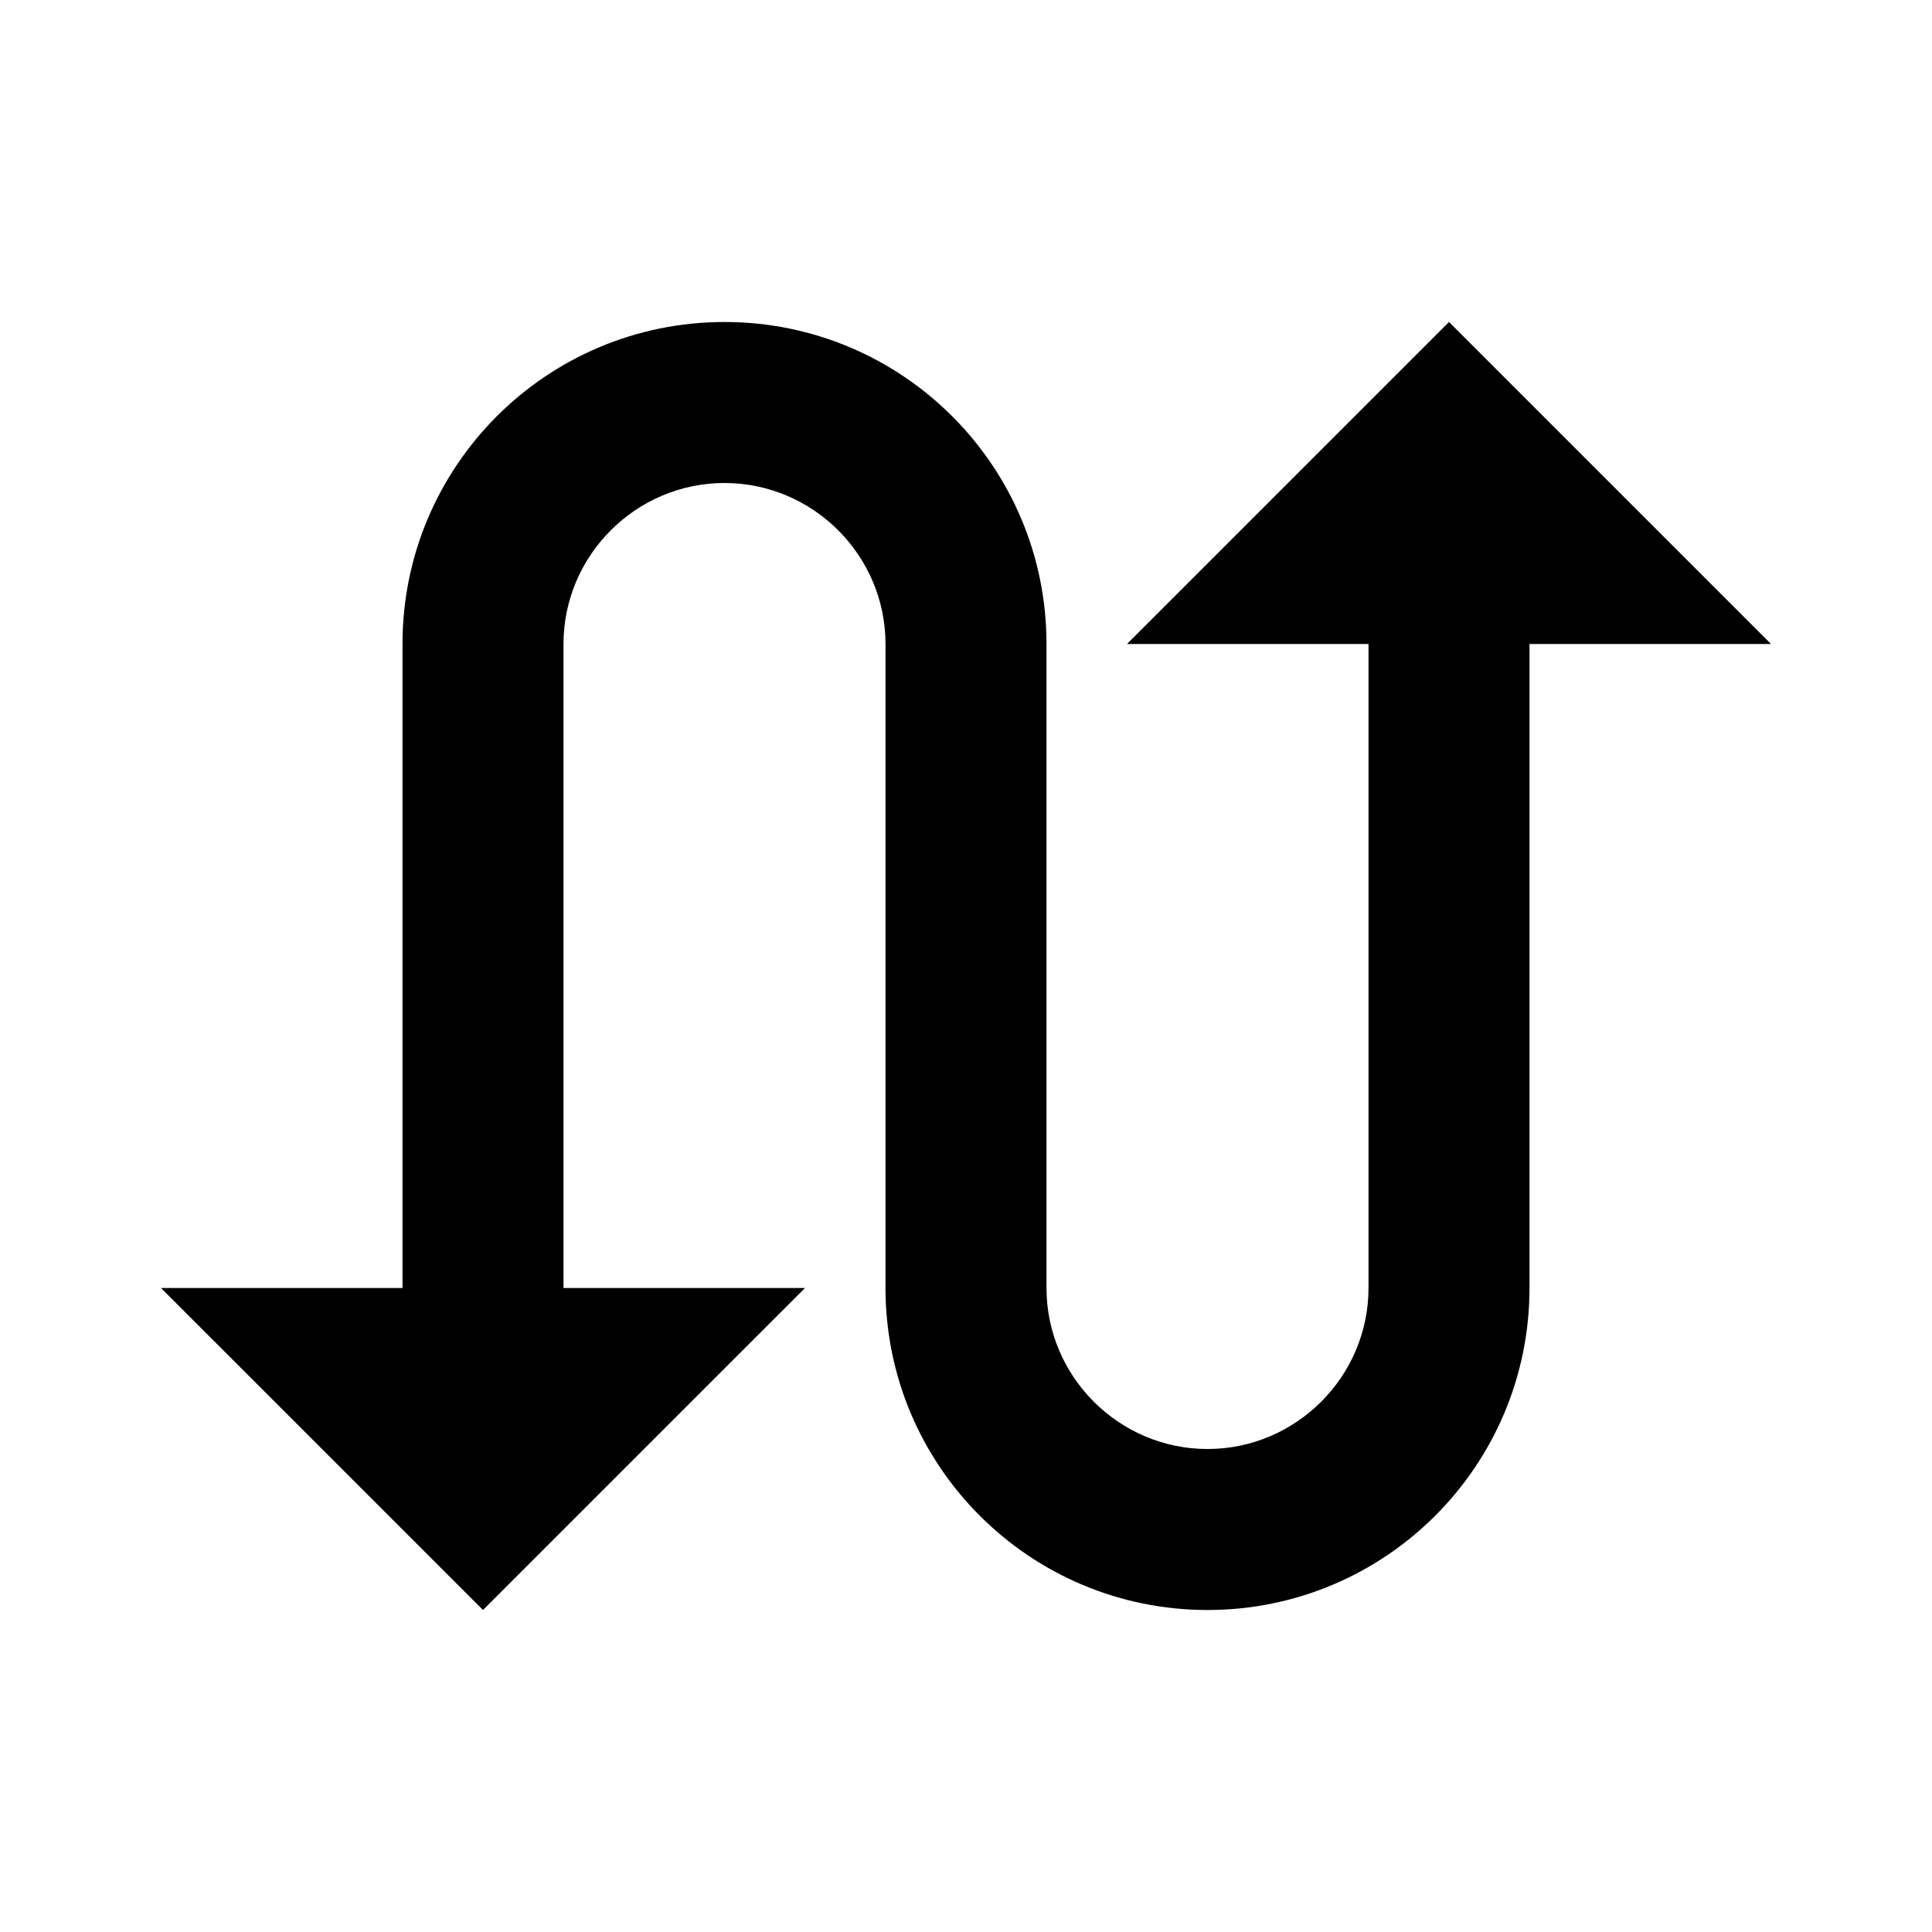 <?xml version="1.0" encoding="UTF-8"?><!DOCTYPE svg PUBLIC "-//W3C//DTD SVG 1.1//EN" "http://www.w3.org/Graphics/SVG/1.1/DTD/svg11.dtd"><svg xmlns="http://www.w3.org/2000/svg" xmlns:xlink="http://www.w3.org/1999/xlink" version="1.1" id="mdi-swap-vertical-variant" width="24" height="24" viewBox="0 0 24 24"><path d="M18,4L14,8H17V16C17,17.1 16.1,18 15,18C13.9,18 13,17.1 13,16V8C13,5.79 11.21,4 9,4C6.79,4 5,5.79 5,8V16H2L6,20L10,16H7V8C7,6.9 7.9,6 9,6C10.1,6 11,6.9 11,8V16C11,18.21 12.79,20 15,20C17.21,20 19,18.21 19,16V8H22L18,4Z" /></svg>